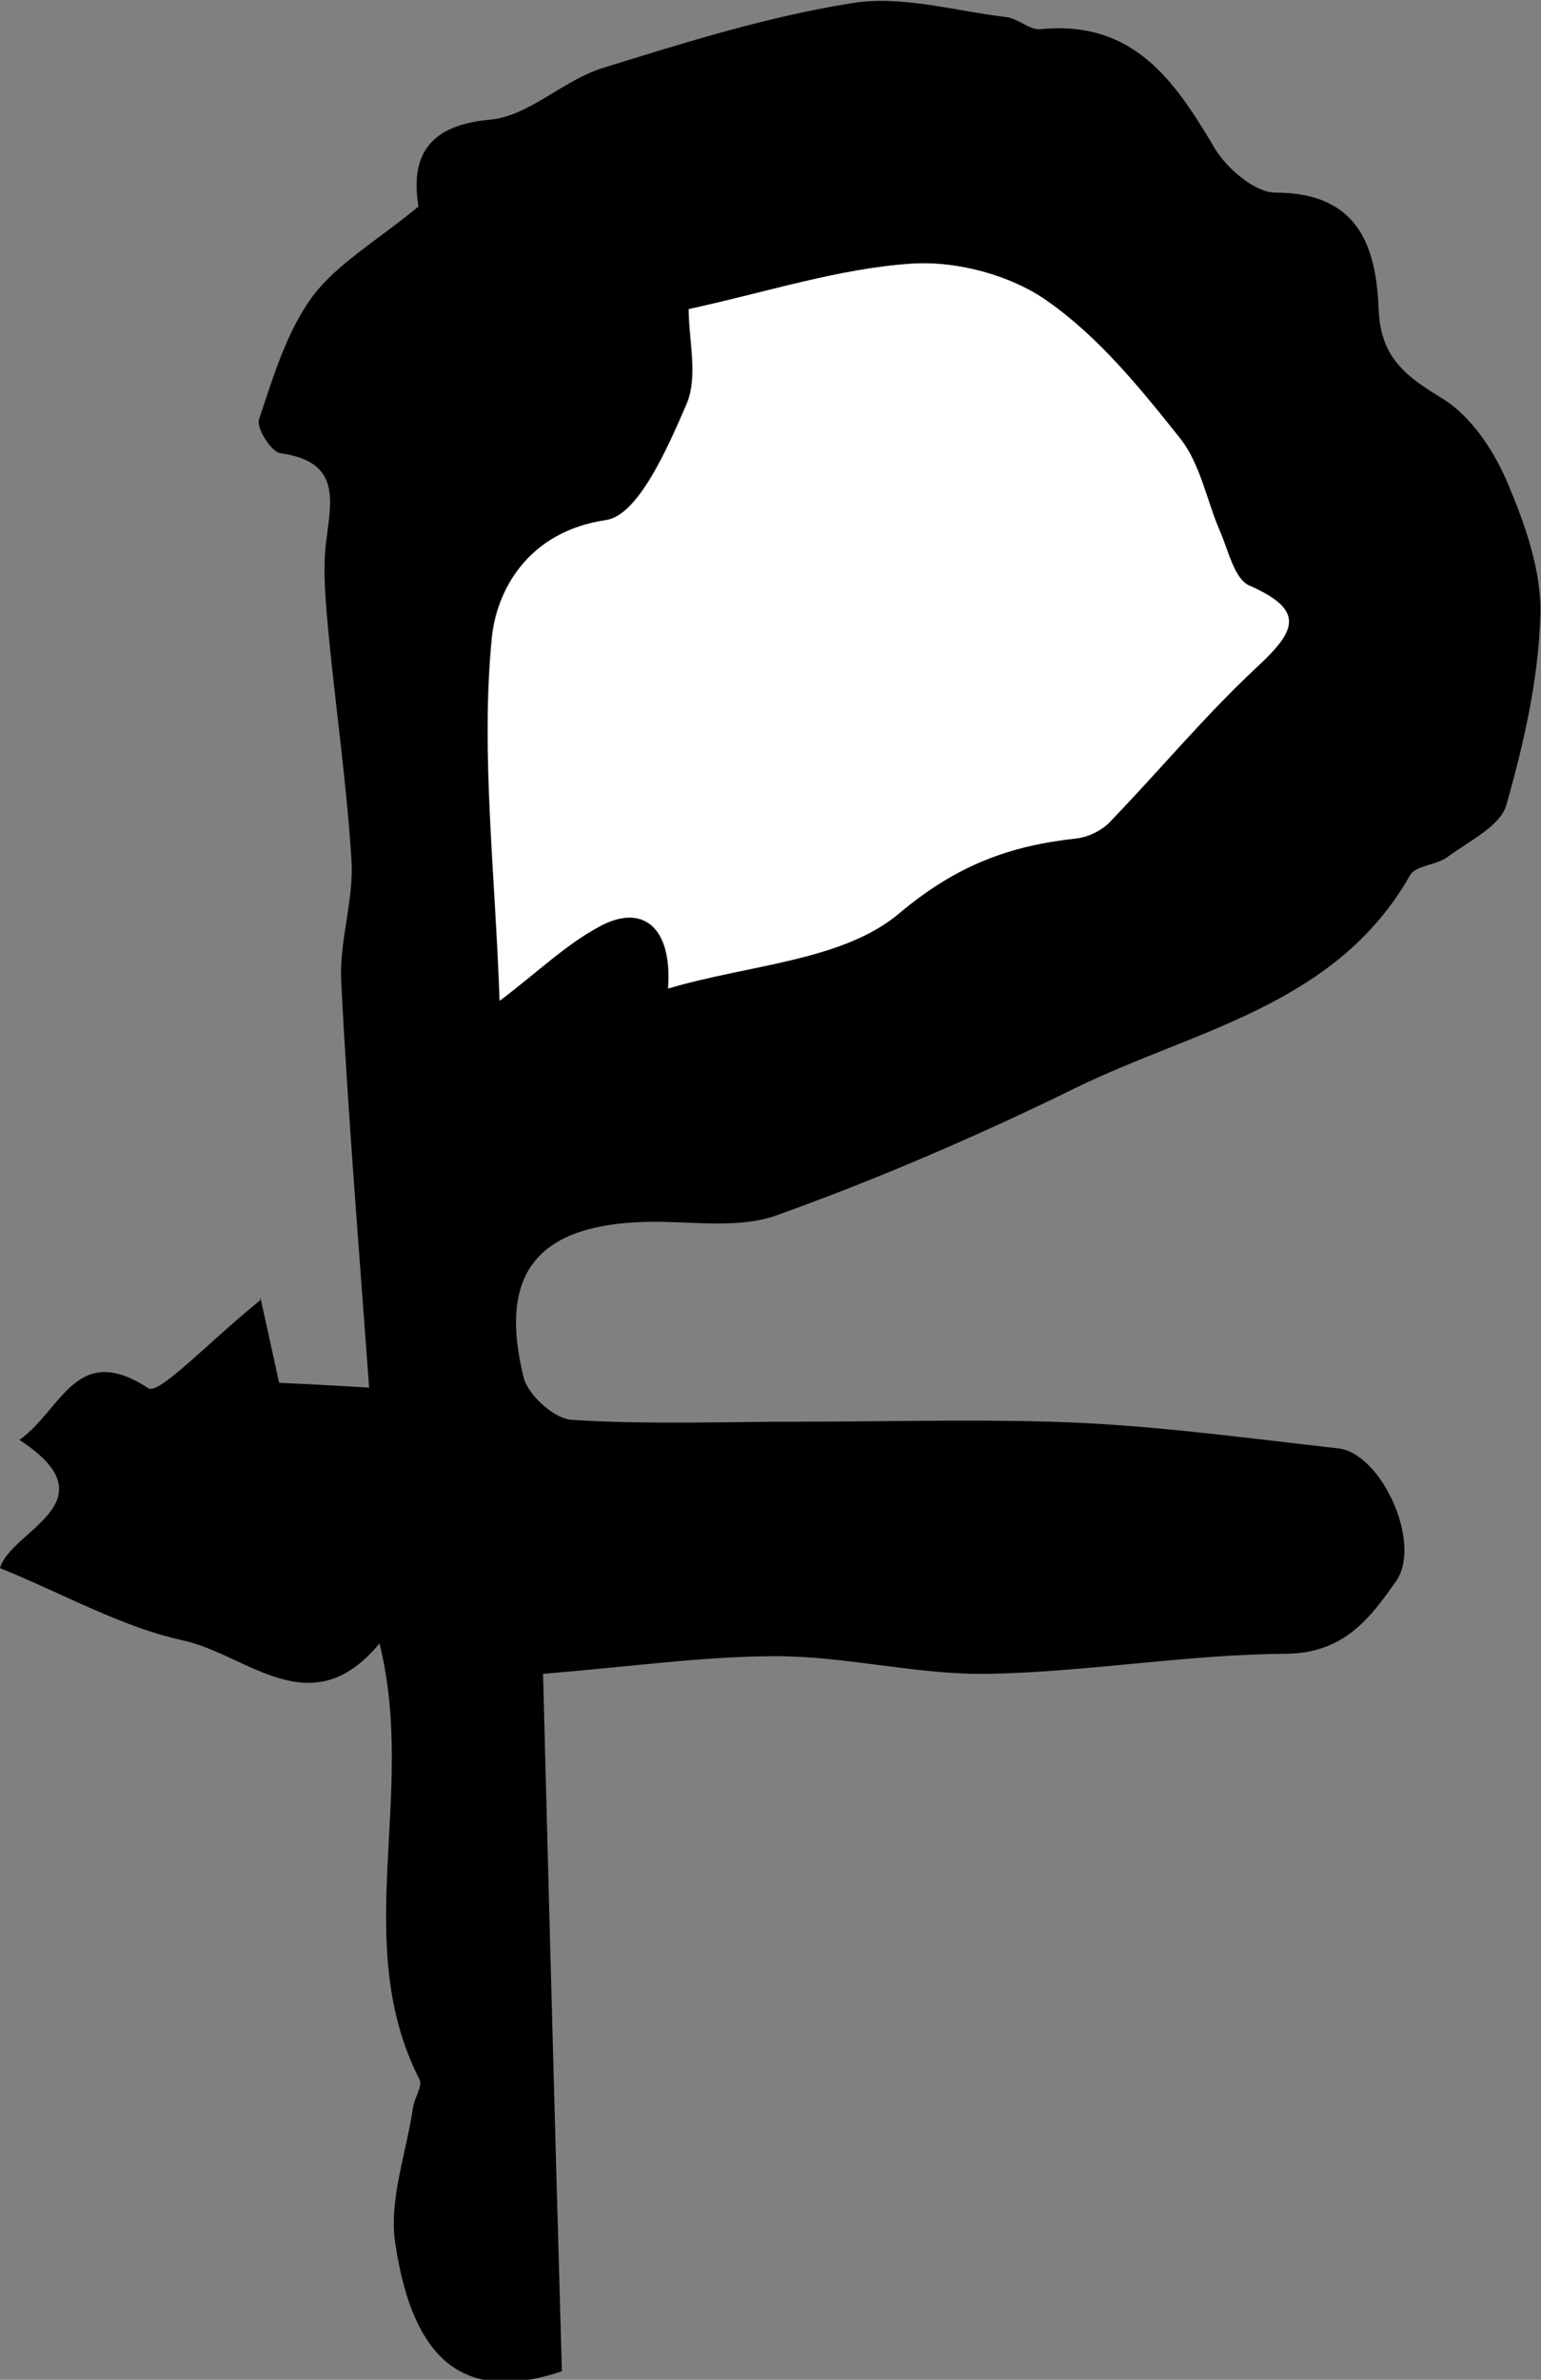<?xml version="1.0" encoding="UTF-8"?> <svg xmlns="http://www.w3.org/2000/svg" width="46" height="71" viewBox="0 0 46 71" fill="none"><rect x="0" y="0" width="46" height="71" fill="#808080" stroke="none"/><g clip-path="url(#clip0_376_4175)"><path d="M7.77 38.699C7.933 39.442 8.096 40.167 8.332 41.255C8.732 41.273 9.567 41.309 11.019 41.4C10.71 37.159 10.384 33.207 10.184 29.256C10.129 28.059 10.565 26.845 10.492 25.667C10.347 23.328 10.002 21.008 9.785 18.67C9.712 17.854 9.639 17.002 9.73 16.205C9.875 14.972 10.22 13.776 8.369 13.522C8.096 13.486 7.642 12.761 7.733 12.507C8.151 11.256 8.55 9.915 9.313 8.864C10.057 7.867 11.237 7.196 12.489 6.163C12.308 4.985 12.489 3.752 14.631 3.571C15.793 3.462 16.81 2.393 17.99 2.03C20.44 1.269 22.927 0.489 25.451 0.091C26.921 -0.145 28.5 0.326 30.025 0.508C30.388 0.544 30.733 0.906 31.06 0.87C33.837 0.598 35.072 2.411 36.27 4.441C36.633 5.039 37.468 5.746 38.067 5.746C40.554 5.746 41.081 7.359 41.153 9.226C41.208 10.658 41.952 11.22 43.059 11.891C43.912 12.416 44.602 13.45 45.002 14.41C45.528 15.643 46.018 17.039 45.982 18.344C45.927 20.247 45.492 22.168 44.965 24.017C44.784 24.651 43.858 25.087 43.223 25.558C42.896 25.812 42.279 25.812 42.097 26.102C39.882 30.017 35.635 30.724 32.095 32.464C29.208 33.878 26.231 35.165 23.2 36.252C22.056 36.669 20.658 36.434 19.387 36.452C16.084 36.506 14.849 37.938 15.63 41.092C15.757 41.618 16.556 42.343 17.082 42.361C19.351 42.506 21.62 42.415 23.89 42.415C26.685 42.415 29.481 42.325 32.276 42.451C34.836 42.578 37.395 42.923 39.955 43.213C41.226 43.358 42.46 46.022 41.68 47.164C40.917 48.252 40.136 49.321 38.394 49.339C35.435 49.357 32.458 49.883 29.499 49.938C27.393 49.974 25.287 49.412 23.163 49.412C21.021 49.412 18.879 49.72 16.211 49.938C16.392 56.989 16.574 63.768 16.773 70.746C14.05 71.653 12.362 70.674 11.8 66.94C11.6 65.653 12.126 64.239 12.326 62.898C12.362 62.608 12.616 62.245 12.526 62.046C10.438 57.967 12.453 53.545 11.328 49.031C9.276 51.514 7.388 49.357 5.464 48.941C3.631 48.542 1.924 47.563 0 46.783C0.309 45.66 3.413 44.808 0.581 42.959C1.852 42.053 2.269 40.004 4.429 41.418C4.756 41.618 6.263 40.004 7.77 38.79V38.699ZM20.549 9.226C20.549 10.151 20.84 11.256 20.477 12.072C19.914 13.377 19.043 15.371 18.081 15.516C15.721 15.86 14.795 17.655 14.668 19.069C14.341 22.476 14.777 25.957 14.904 29.854C16.011 29.02 16.846 28.204 17.845 27.66C19.17 26.935 20.077 27.66 19.932 29.491C22.346 28.784 25.16 28.675 26.83 27.244C28.537 25.812 30.116 25.232 32.113 25.014C32.458 24.978 32.857 24.778 33.111 24.525C34.6 22.984 35.961 21.334 37.523 19.884C38.648 18.833 38.957 18.217 37.286 17.474C36.833 17.274 36.651 16.404 36.397 15.842C35.998 14.918 35.816 13.848 35.217 13.087C34.037 11.601 32.803 10.06 31.26 8.991C30.171 8.211 28.537 7.776 27.193 7.867C25.015 8.012 22.873 8.719 20.531 9.226H20.549Z" fill="black"></path><path d="M20.549 9.226C22.891 8.719 25.033 8.012 27.212 7.867C28.555 7.776 30.189 8.211 31.278 8.991C32.803 10.06 34.055 11.601 35.235 13.087C35.834 13.848 36.016 14.918 36.415 15.842C36.669 16.422 36.851 17.292 37.305 17.474C38.993 18.217 38.666 18.833 37.541 19.884C35.98 21.334 34.618 22.984 33.129 24.525C32.894 24.778 32.476 24.978 32.131 25.014C30.134 25.232 28.555 25.812 26.849 27.244C25.16 28.675 22.365 28.766 19.95 29.491C20.077 27.642 19.188 26.917 17.863 27.66C16.864 28.204 16.029 29.02 14.922 29.854C14.777 25.975 14.359 22.476 14.686 19.069C14.813 17.655 15.739 15.86 18.099 15.516C19.061 15.371 19.932 13.377 20.495 12.072C20.858 11.256 20.567 10.151 20.567 9.226H20.549Z" fill="white"></path></g><defs><clipPath id="clip0_376_4175"><rect width="46" height="71" fill="white"></rect></clipPath></defs></svg> 